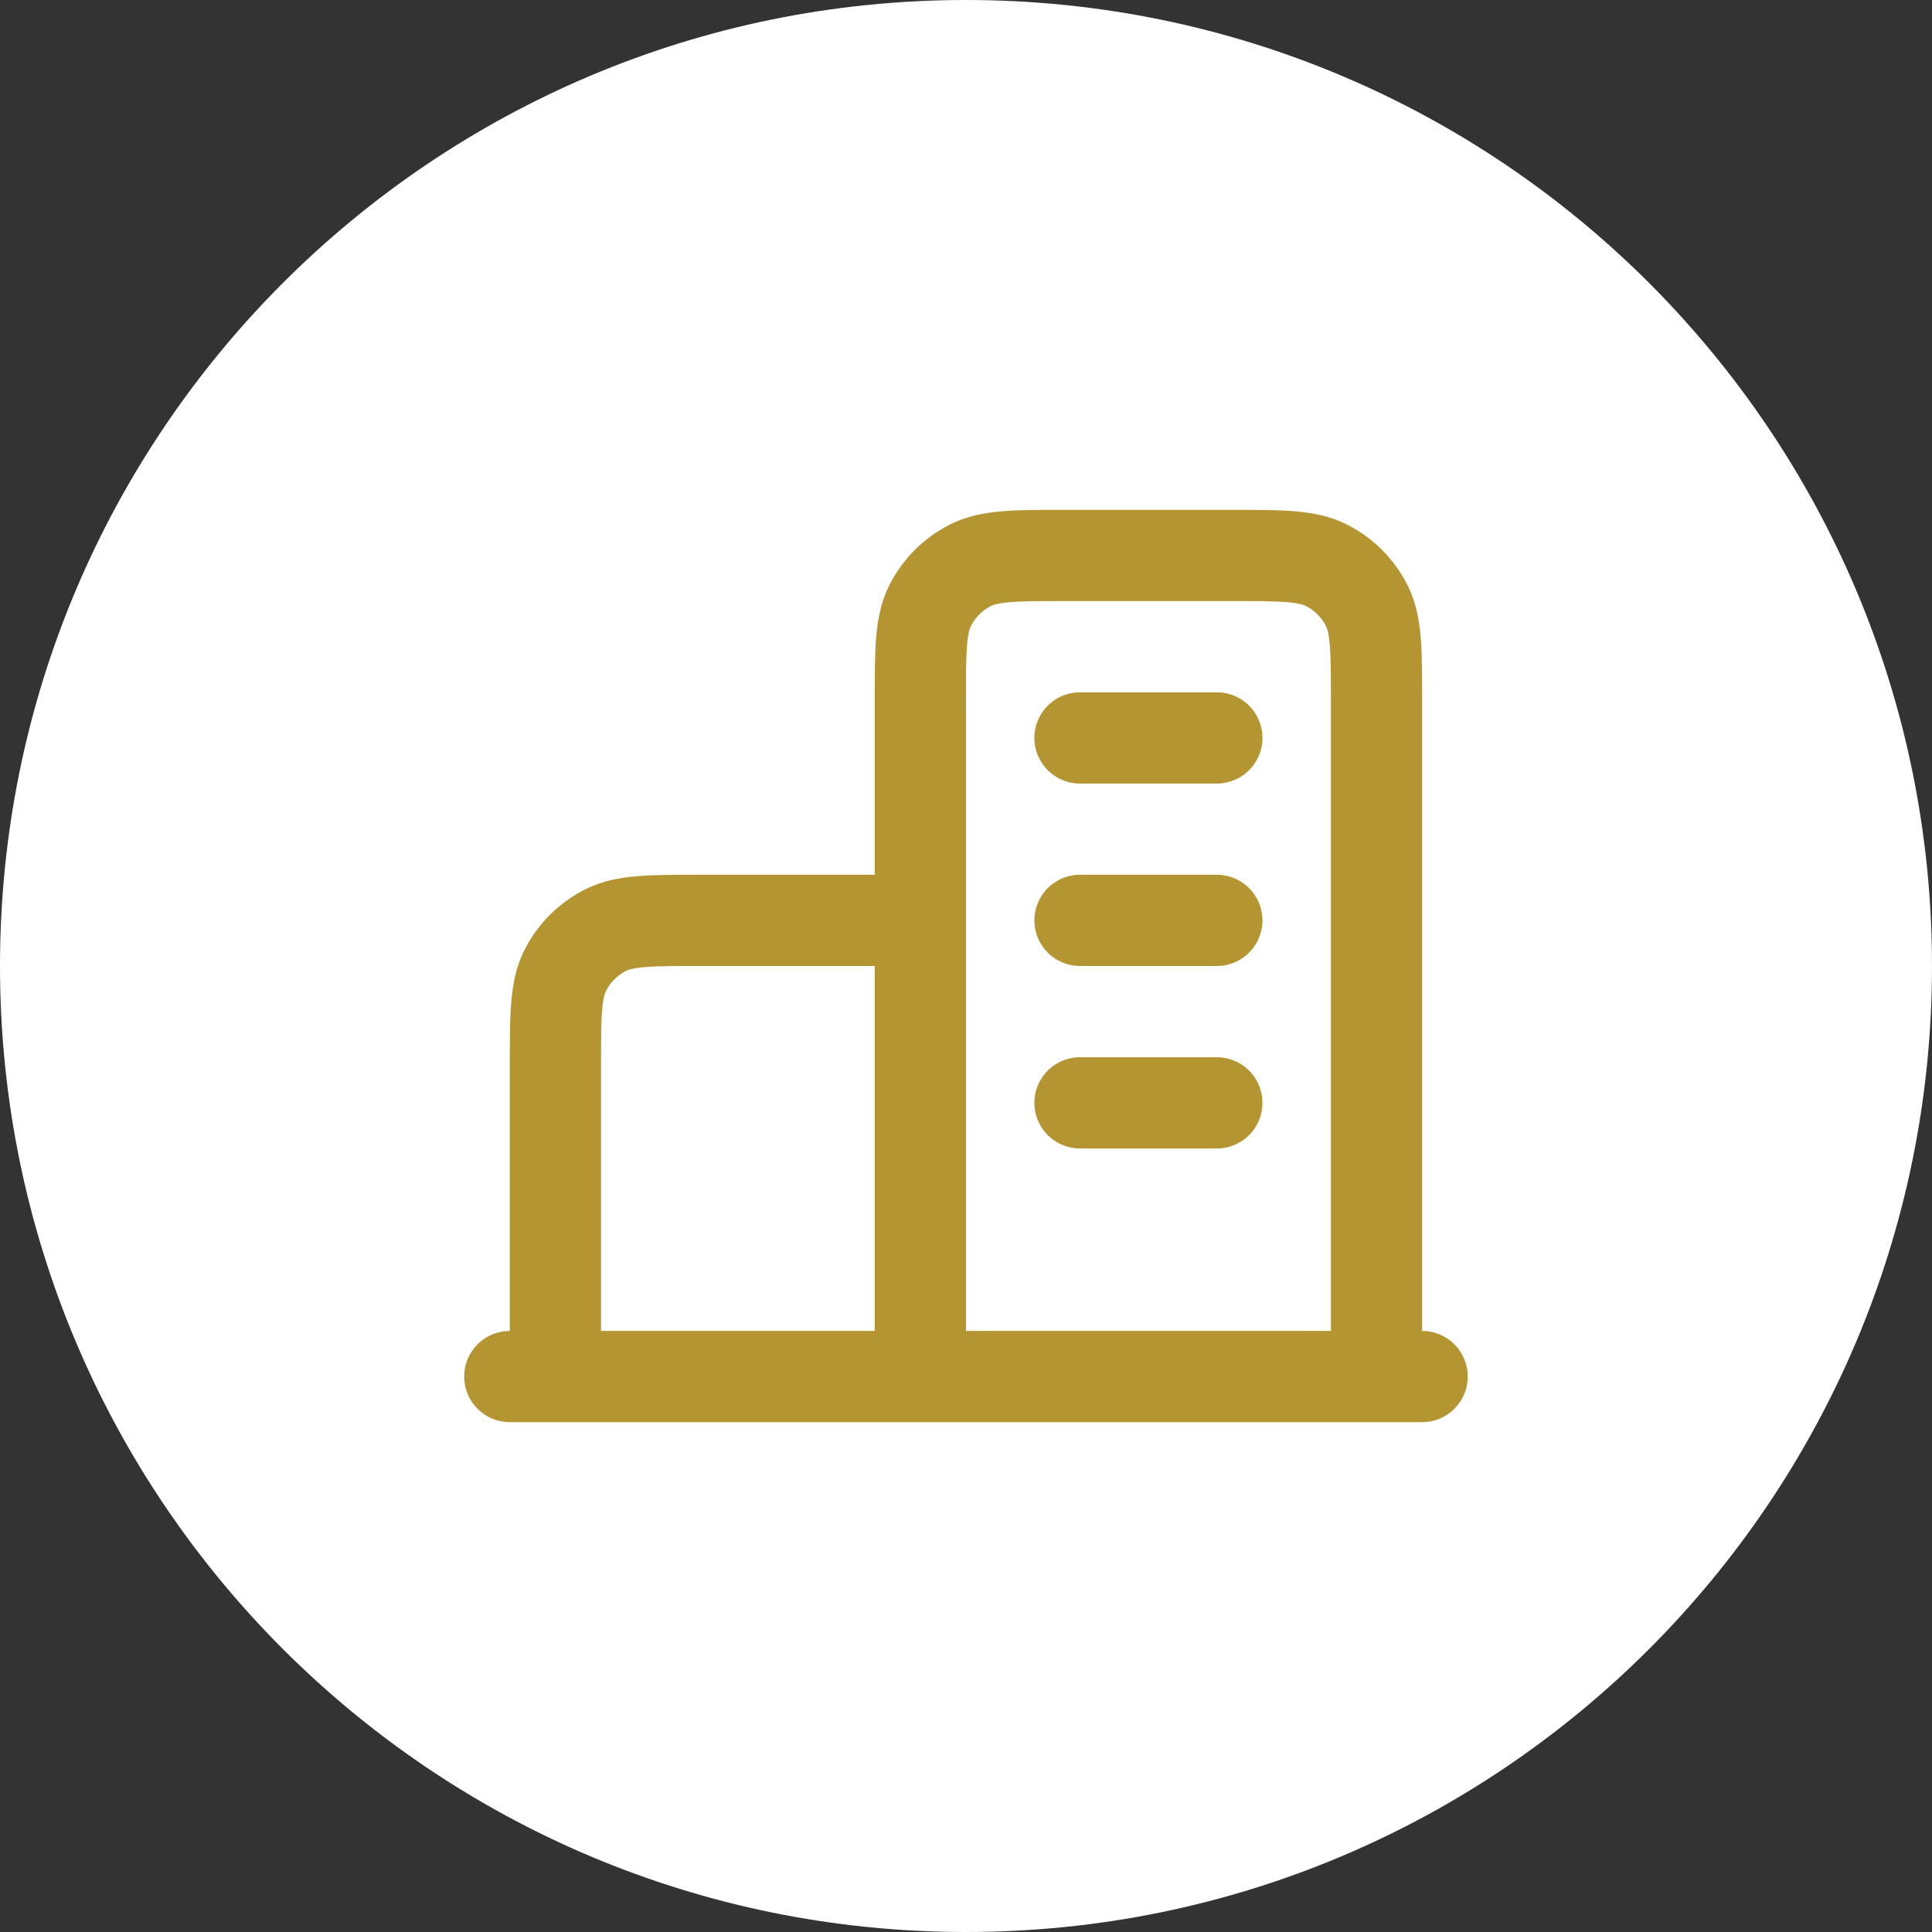 <svg width="60" height="60" viewBox="0 0 60 60" fill="none" xmlns="http://www.w3.org/2000/svg">
<rect x="0" y="0" width="60" height="60" fill="#333333" stroke="none"/>
<path d="M0 30C0 13.431 13.431 0 30 0C46.569 0 60 13.431 60 30C60 46.569 46.569 60 30 60C13.431 60 0 46.569 0 30Z" fill="white"/>
<path d="M28.582 28.583H21.782C20.195 28.583 19.402 28.583 18.796 28.892C18.263 29.164 17.829 29.597 17.558 30.13C17.249 30.736 17.249 31.53 17.249 33.117V42.75M42.749 42.75V21.783C42.749 20.197 42.749 19.403 42.44 18.797C42.168 18.264 41.735 17.831 41.202 17.559C40.596 17.25 39.802 17.25 38.215 17.25H33.115C31.529 17.25 30.735 17.25 30.129 17.559C29.596 17.831 29.163 18.264 28.891 18.797C28.582 19.403 28.582 20.197 28.582 21.783V42.75M44.165 42.75H15.832M33.54 22.917H37.79M33.54 28.583H37.79M33.54 34.25H37.79" stroke="#B49531" stroke-width="2.833" stroke-linecap="round" stroke-linejoin="round"/>
</svg>
